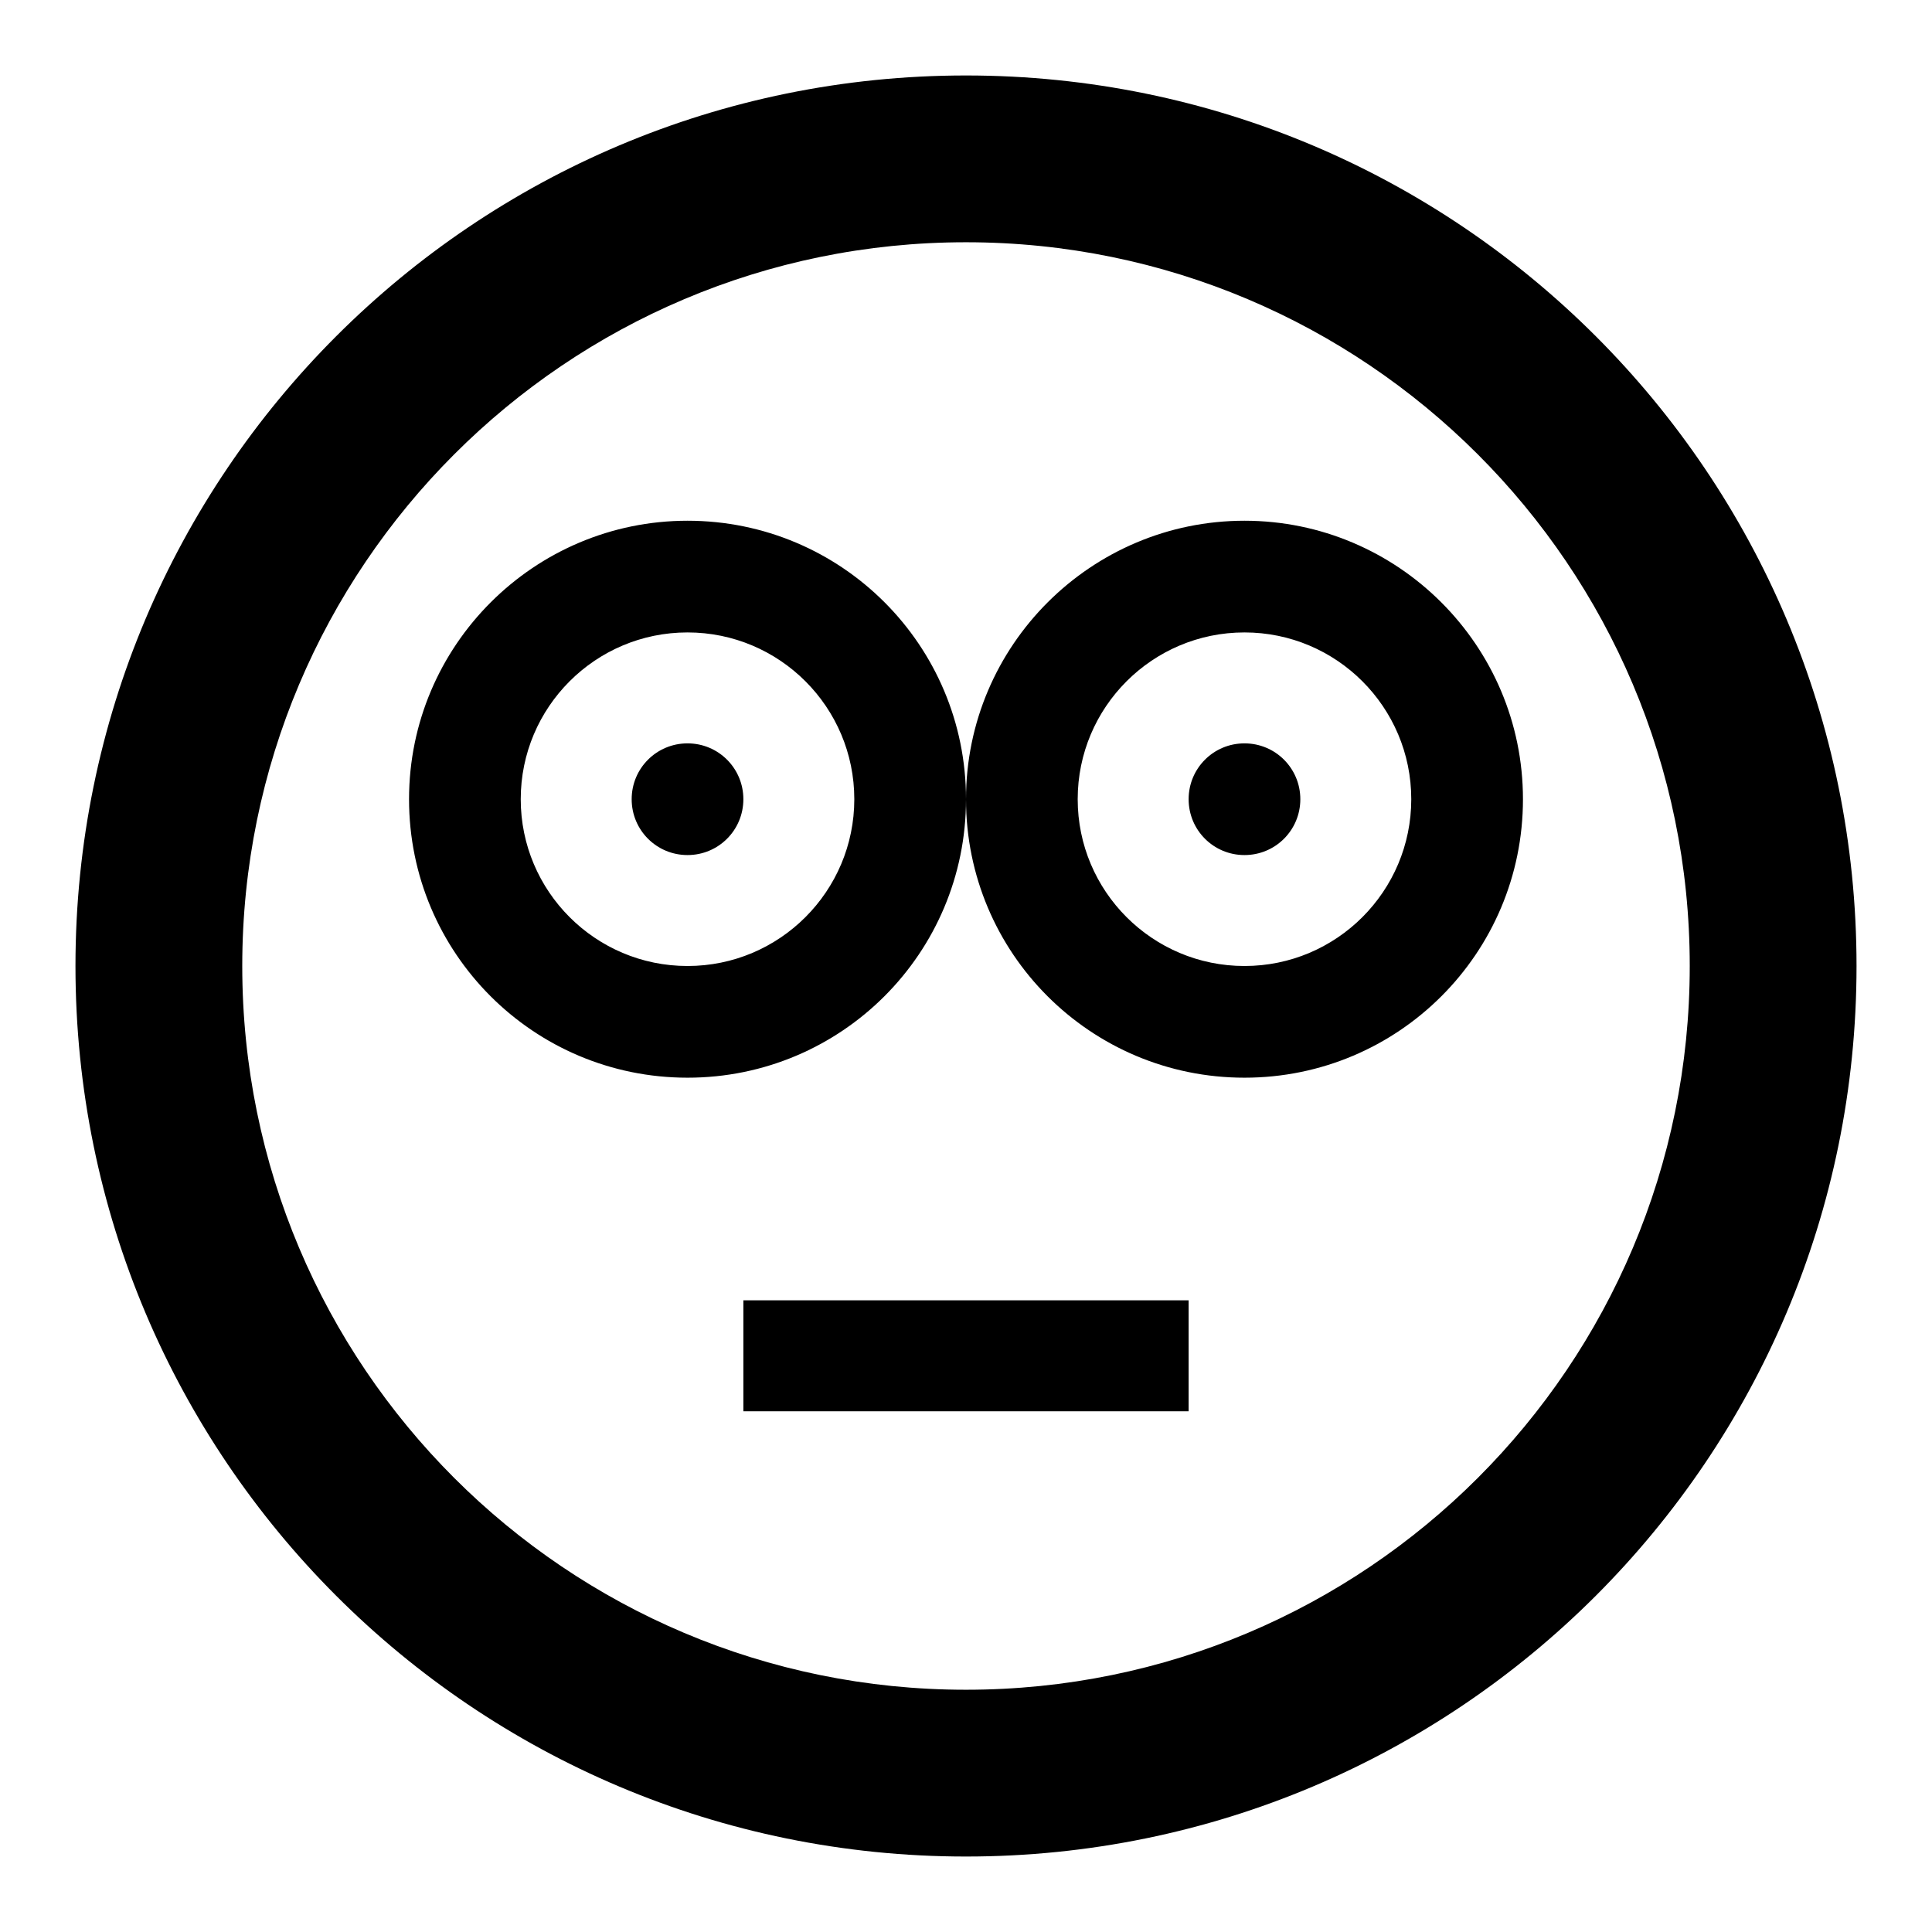<?xml version="1.0" encoding="utf-8"?>
<!-- Svg Vector Icons : http://www.onlinewebfonts.com/icon -->
<!DOCTYPE svg PUBLIC "-//W3C//DTD SVG 1.1//EN" "http://www.w3.org/Graphics/SVG/1.1/DTD/svg11.dtd">
<svg version="1.1" xmlns="http://www.w3.org/2000/svg" xmlns:xlink="http://www.w3.org/1999/xlink" x="0px" y="0px" viewBox="0 0 256 256" enable-background="new 0 0 256 256" xml:space="preserve">
<g> <path fill="#000000" d="M128,246c65.2,0,118-52.8,118-118S193.2,10,128,10S10,62.8,10,128S62.8,246,128,246z M128,32.1 c52.9,0,95.9,42.9,95.9,95.9c0,53-42.9,95.9-95.9,95.9c-53,0-95.9-42.9-95.9-95.9C32.1,75.1,75,32.1,128,32.1z M98.5,105.9 c0,4.1-3.3,7.4-7.4,7.4s-7.4-3.3-7.4-7.4s3.3-7.4,7.4-7.4S98.5,101.8,98.5,105.9z M91.1,83.8c12.2,0,22.1,9.9,22.1,22.1 S103.3,128,91.1,128S69,118.1,69,105.9S78.9,83.8,91.1,83.8z M91.1,69c-20.3,0-36.9,16.5-36.9,36.9s16.5,36.9,36.9,36.9 s36.9-16.5,36.9-36.9S111.5,69,91.1,69L91.1,69z M172.3,105.9c0,4.1-3.3,7.4-7.4,7.4s-7.4-3.3-7.4-7.4s3.3-7.4,7.4-7.4 S172.3,101.8,172.3,105.9z M164.9,83.8c12.2,0,22.1,9.9,22.1,22.1s-9.9,22.1-22.1,22.1s-22.1-9.9-22.1-22.1S152.7,83.8,164.9,83.8z  M164.9,69c-20.3,0-36.9,16.5-36.9,36.9s16.5,36.9,36.9,36.9s36.9-16.5,36.9-36.9S185.2,69,164.9,69L164.9,69z M98.5,172.3h59V187 h-59V172.3z"/></g>
</svg>